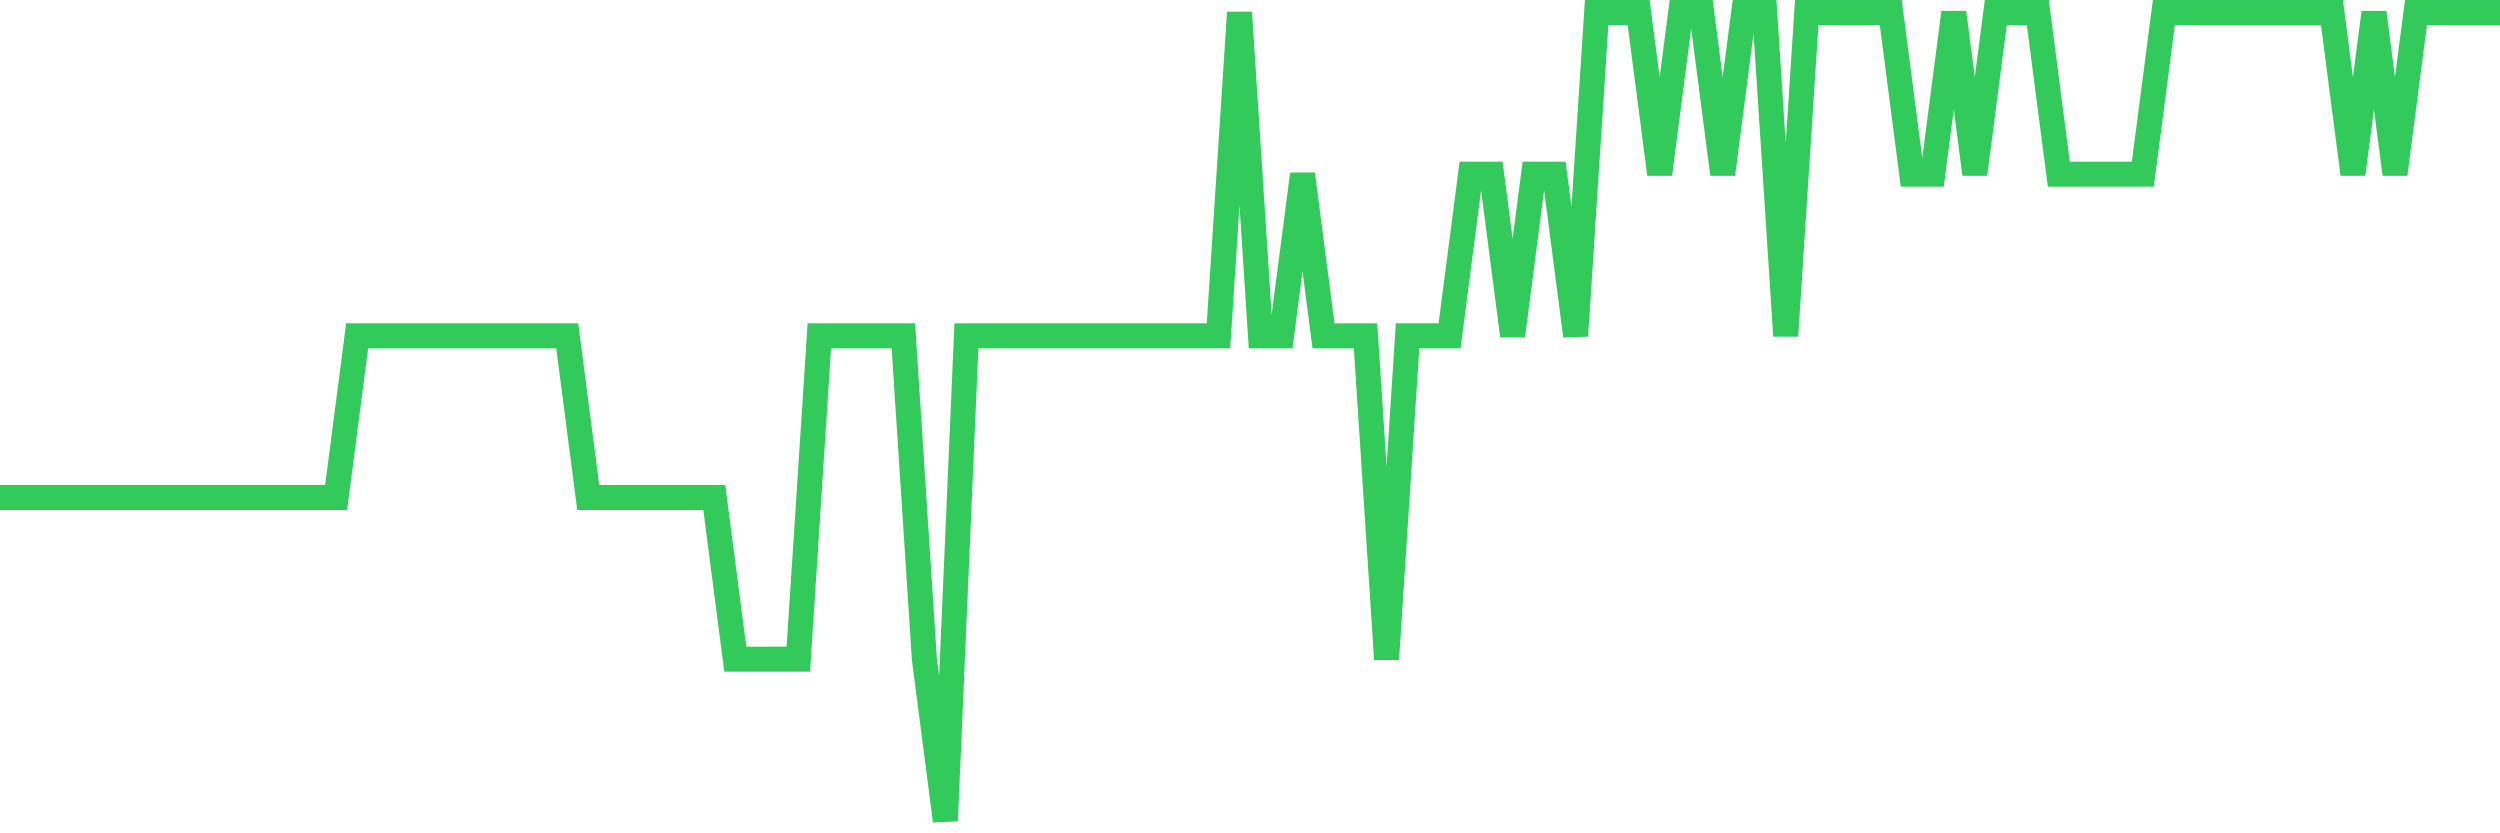 <svg
  xmlns="http://www.w3.org/2000/svg"
  xmlns:xlink="http://www.w3.org/1999/xlink"
  width="120"
  height="40"
  viewBox="0 0 120 40"
  preserveAspectRatio="none"
>
  <polyline
    points="0,23.88 1.008,23.88 2.017,23.88 3.025,23.88 4.034,23.88 5.042,23.88 6.05,23.88 7.059,23.88 8.067,23.88 9.076,23.88 10.084,23.88 11.092,23.88 12.101,23.88 13.109,23.88 14.118,23.88 15.126,23.88 16.134,23.88 17.143,16.12 18.151,16.12 19.16,16.12 20.168,16.12 21.176,16.12 22.185,16.12 23.193,16.12 24.202,16.12 25.21,16.12 26.218,16.12 27.227,16.12 28.235,23.88 29.244,23.88 30.252,23.88 31.261,23.88 32.269,23.88 33.277,23.88 34.286,23.88 35.294,31.64 36.303,31.64 37.311,31.64 38.319,31.64 39.328,16.12 40.336,16.12 41.345,16.12 42.353,16.12 43.361,16.12 44.37,31.64 45.378,39.4 46.387,16.12 47.395,16.12 48.403,16.12 49.412,16.12 50.42,16.12 51.429,16.12 52.437,16.12 53.445,16.12 54.454,16.12 55.462,16.12 56.471,16.12 57.479,16.12 58.487,16.12 59.496,0.6 60.504,16.12 61.513,16.12 62.521,8.36 63.529,16.12 64.538,16.12 65.546,16.12 66.555,31.64 67.563,16.12 68.571,16.12 69.58,16.12 70.588,8.36 71.597,8.36 72.605,16.12 73.613,8.36 74.622,8.36 75.63,16.12 76.639,0.6 77.647,0.6 78.655,0.6 79.664,8.36 80.672,0.6 81.681,0.6 82.689,8.36 83.697,0.6 84.706,0.6 85.714,16.12 86.723,0.6 87.731,0.6 88.739,0.6 89.748,0.6 90.756,0.6 91.765,8.36 92.773,8.36 93.782,0.6 94.79,8.36 95.798,0.6 96.807,0.6 97.815,0.6 98.824,8.36 99.832,8.36 100.84,8.36 101.849,8.36 102.857,8.36 103.866,0.6 104.874,0.6 105.882,0.6 106.891,0.6 107.899,0.6 108.908,0.6 109.916,0.6 110.924,0.6 111.933,0.6 112.941,8.36 113.95,0.6 114.958,8.36 115.966,0.6 116.975,0.6 117.983,0.6 118.992,0.6 120,0.6"
    fill="none"
    stroke="#32ca5b"
    stroke-width="1.2"
  >
  </polyline>
</svg>